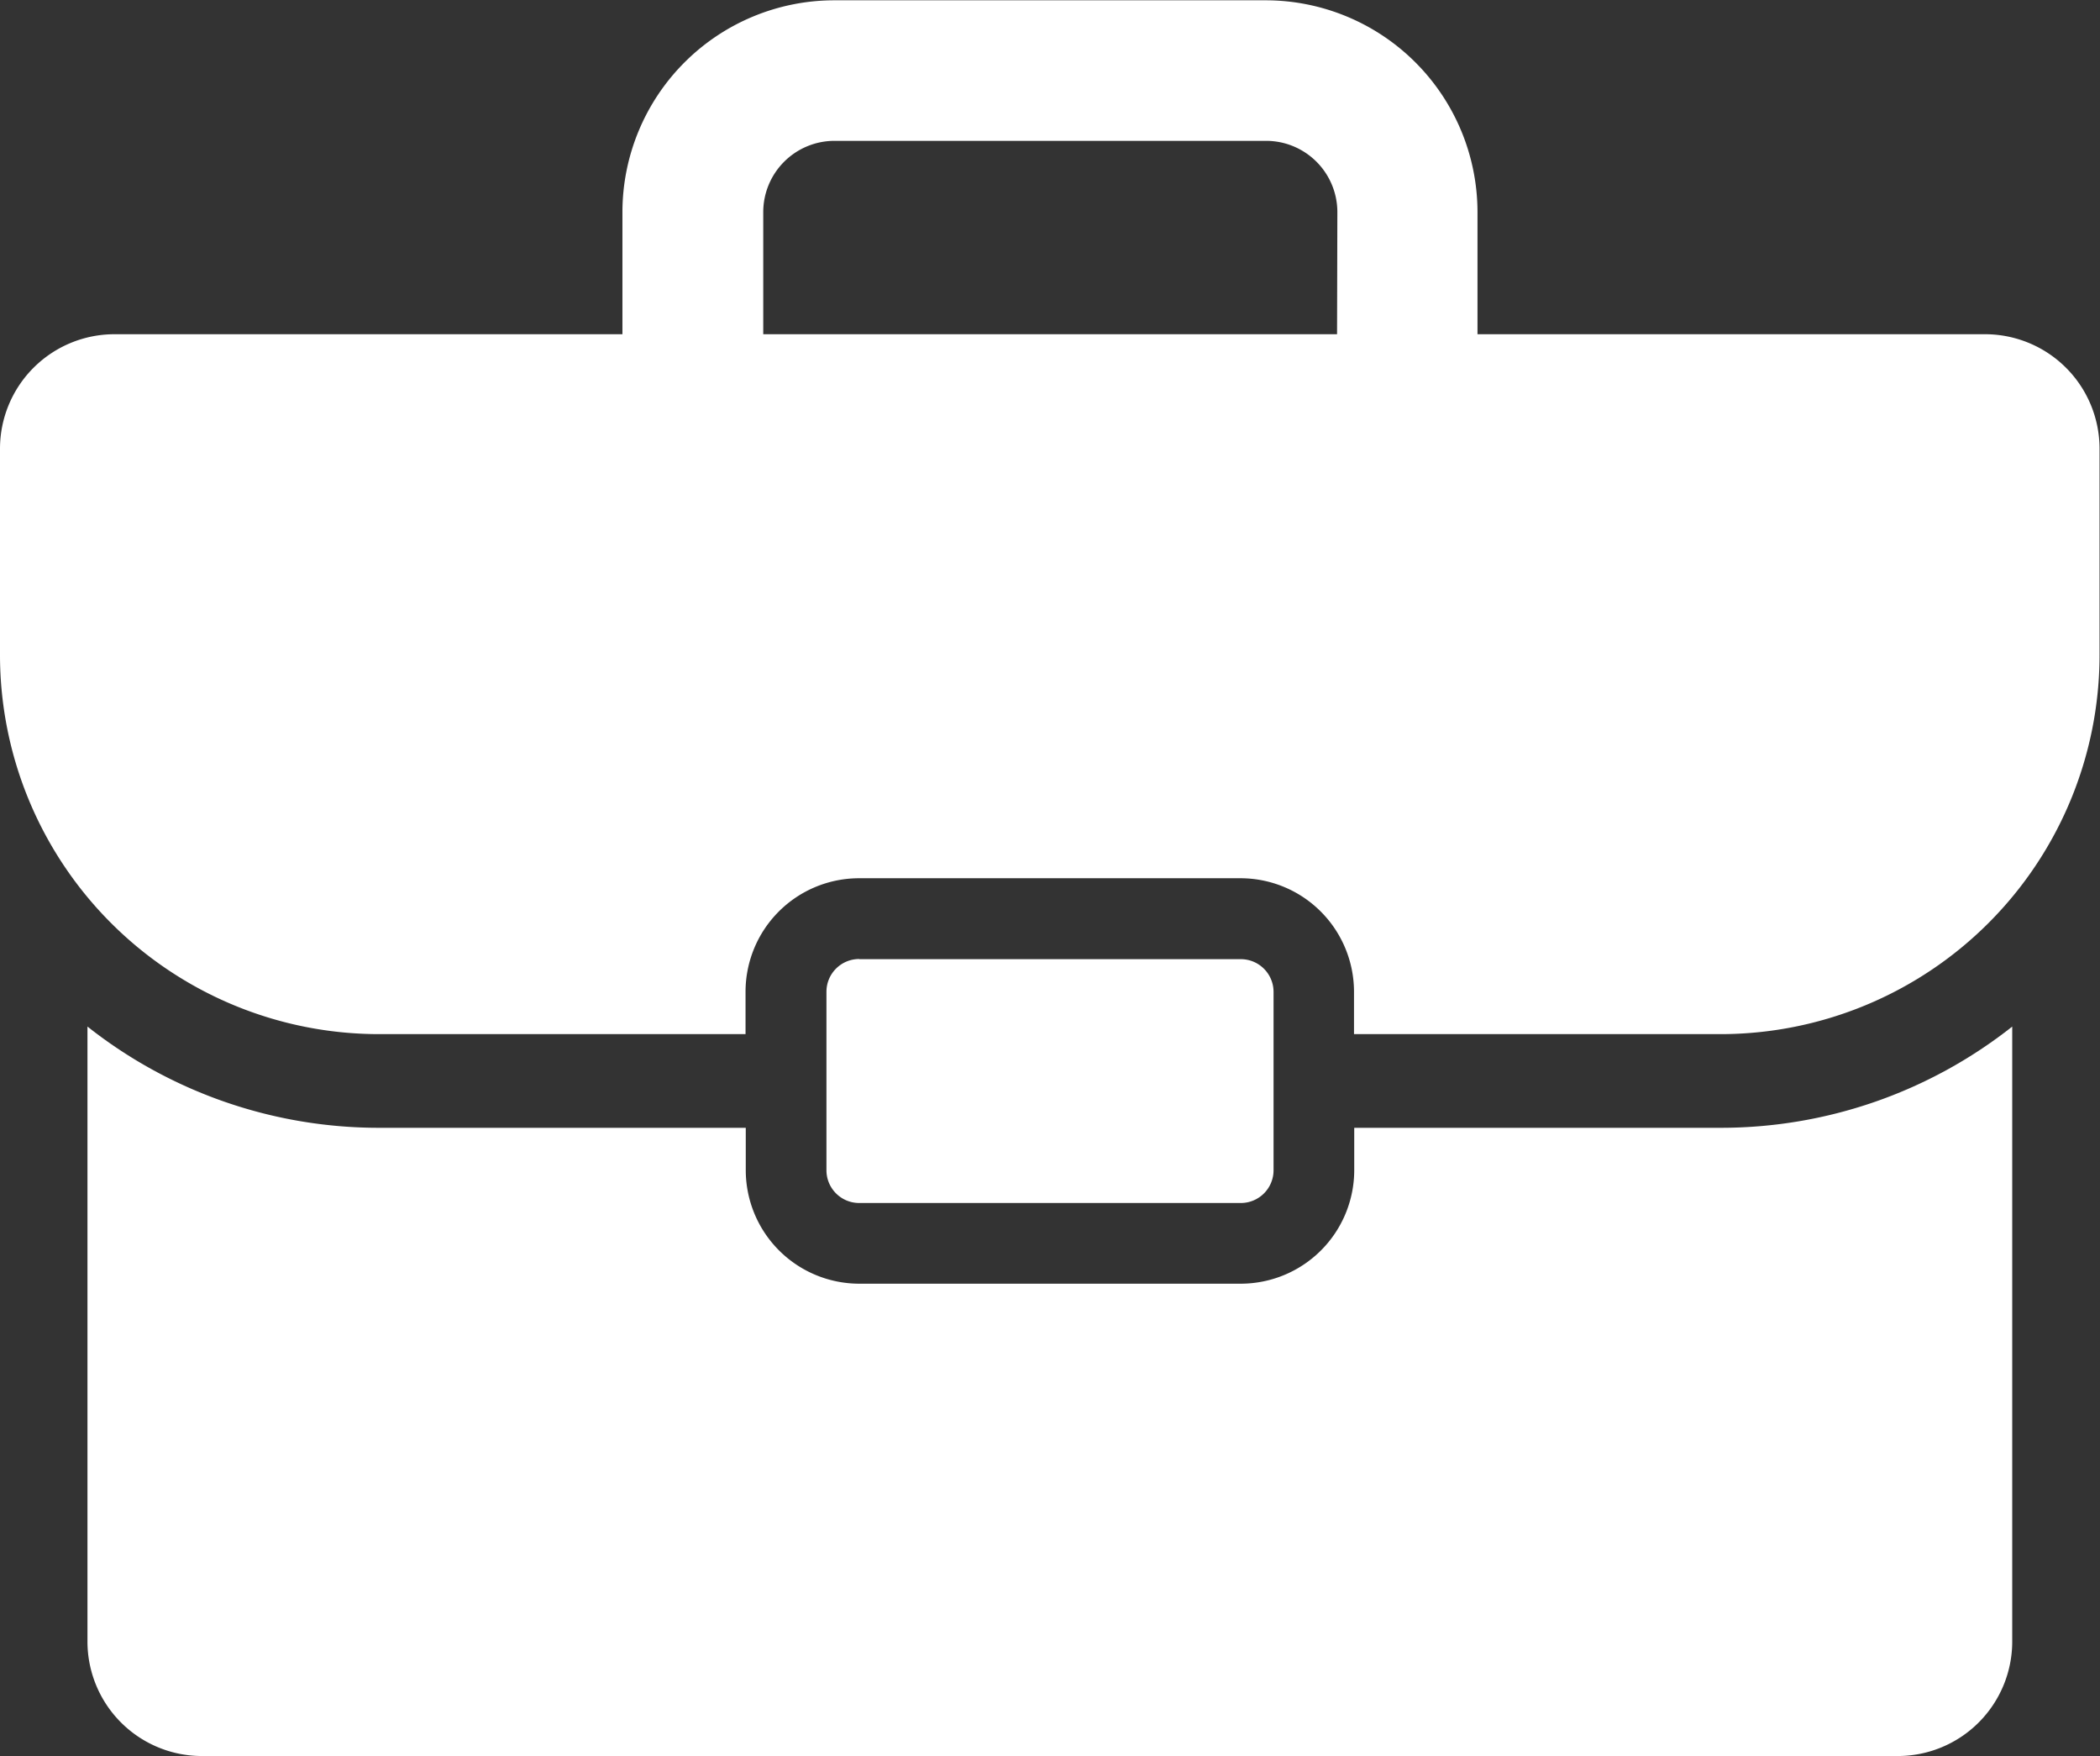 <svg xmlns="http://www.w3.org/2000/svg" width="27.514" height="23.004" viewBox="0 0 27.514 23.004">
  <rect x="0" y="0" width="27.514" height="23.004" fill="#333333" stroke="none"/>
  <g id="case-icon" transform="translate(-5 -12.375)">
    <path id="Path_10378" data-name="Path 10378" d="M40.846,53.473h5a.429.429,0,0,1,.429.429v2.336a.429.429,0,0,1-.429.429h-5a.429.429,0,0,1-.429-.429V53.9a.429.429,0,0,1,.429-.429Z" transform="translate(-24.589 -28.534)" fill="#fff"/>
    <path id="Path_10379" data-name="Path 10379" d="M12.571,57.687A6.158,6.158,0,0,1,8.75,56.361v8.055a1.5,1.5,0,0,0,1.5,1.5H32.468a1.5,1.5,0,0,0,1.5-1.5V56.361a6.158,6.158,0,0,1-3.821,1.326h-4.8v.556a1.488,1.488,0,0,1-1.486,1.486h-5a1.488,1.488,0,0,1-1.486-1.486v-.556Z" transform="translate(-2.604 -30.539)" fill="#fff"/>
    <path id="Path_10380" data-name="Path 10380" d="M31.011,16.753H24.358v-1.6a2.777,2.777,0,0,0-2.774-2.774H15.929a2.777,2.777,0,0,0-2.774,2.774v1.6H6.5a1.5,1.5,0,0,0-1.5,1.5v2.7a4.968,4.968,0,0,0,4.968,4.968h4.8v-.556a1.488,1.488,0,0,1,1.486-1.486h5a1.488,1.488,0,0,1,1.486,1.486v.556h4.8a4.968,4.968,0,0,0,4.968-4.968v-2.7a1.5,1.5,0,0,0-1.5-1.5Zm-8.493,0H15v-1.6a.934.934,0,0,1,.933-.933h5.656a.934.934,0,0,1,.933.933Z" transform="translate(0 0)" fill="#fff"/>
  </g>
</svg>
